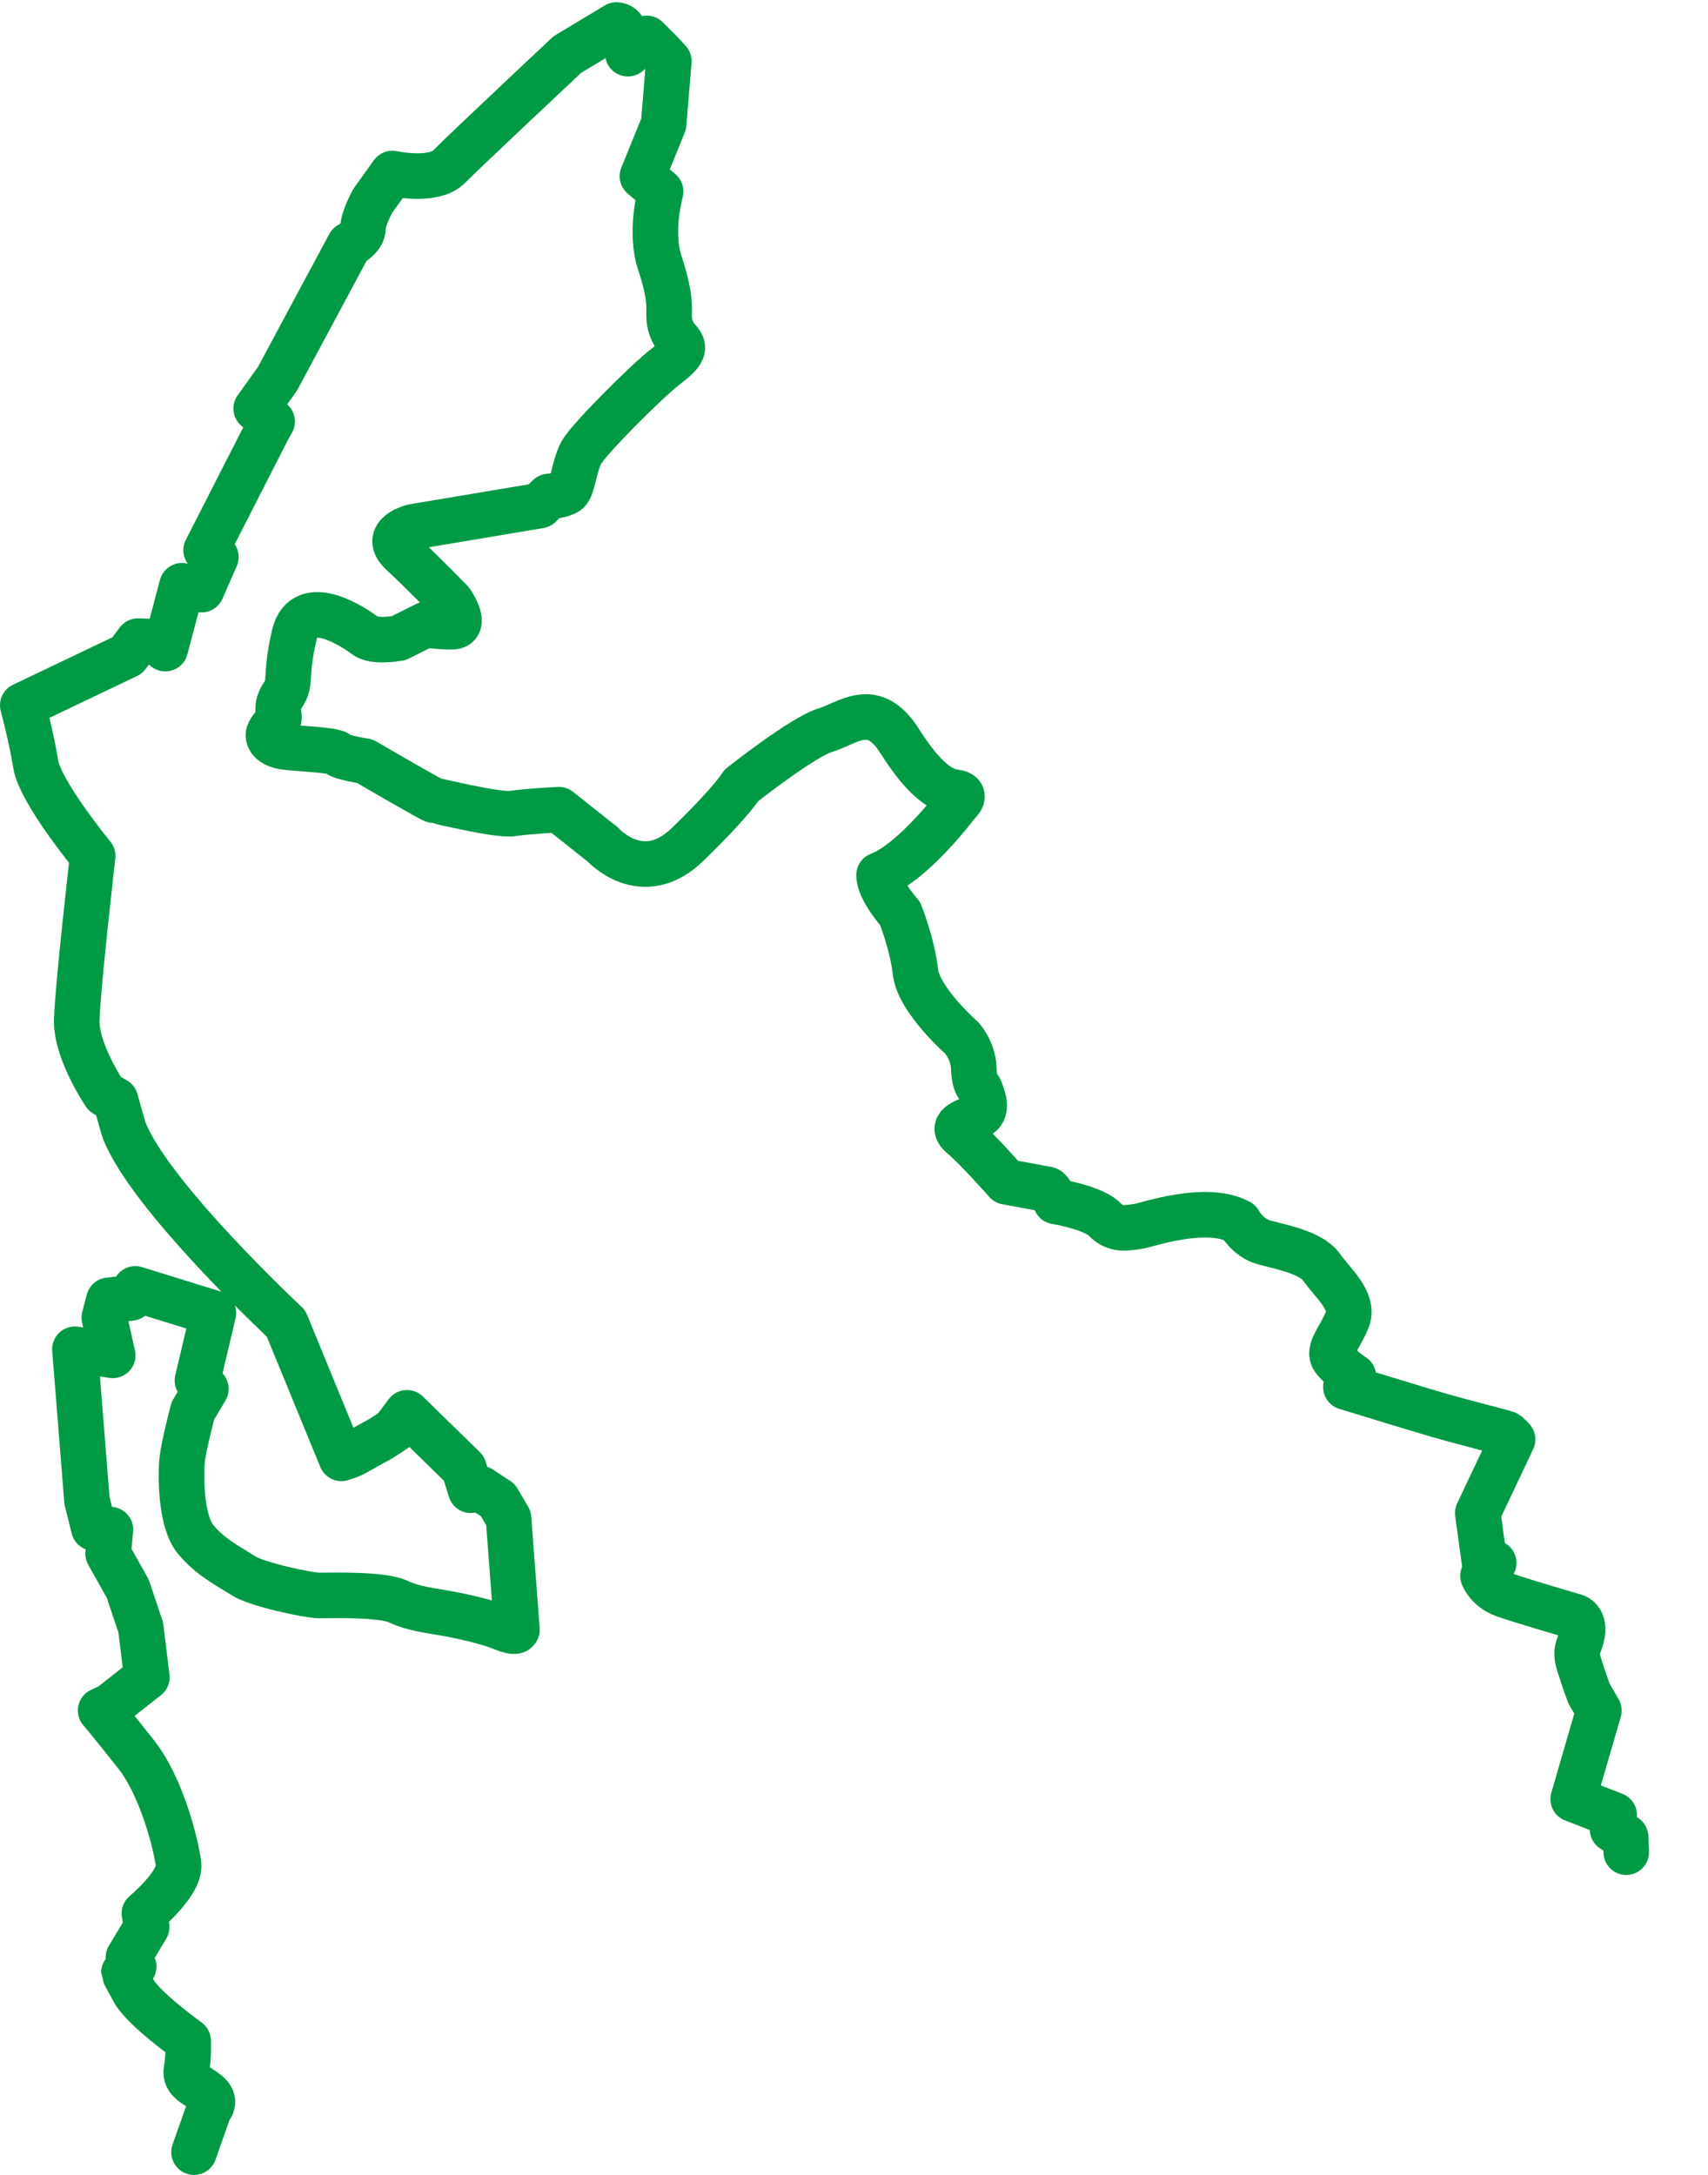 <?xml version="1.0" encoding="UTF-8" standalone="no"?>
<svg xmlns:dc="http://purl.org/dc/elements/1.1/" xmlns:cc="http://creativecommons.org/ns#" xmlns:rdf="http://www.w3.org/1999/02/22-rdf-syntax-ns#" xmlns:svg="http://www.w3.org/2000/svg" xmlns="http://www.w3.org/2000/svg" version="1.1" id="Ebene_1" x="0px" y="0px" viewBox="0 0 750 955" xml:space="preserve" width="750" height="955"><defs id="defs1646"></defs>
<style type="text/css" id="style1639">
	.st0{fill:none;stroke:#009A44;stroke-width:5;stroke-linecap:round;stroke-linejoin:round;stroke-miterlimit:10;}
</style>

<path class="st0" d="m 85.2,944.866 6.7,-19 c 0,0 3.7,-3.3 -1,-7 -4.7,-3.7 -10,-5 -9,-10.3 1,-5.3 0.7,-12.6 0.7,-12.6 0,0 -19.6,-14 -23.9,-21.9 -4.3,-7.9 -4.3,-8 -4.3,-8 l 4.3,-2.7 -2.3,-4 8,-13.3 -1,-6 c 0,0 16,-13.3 15,-21.6 -1,-8.3 -7.3,-33.9 -18.6,-48.2 -11.3,-14.3 -15.6,-19.3 -15.6,-19.3 l 4.3,-2 16,-12.6 -2.7,-21.9 -5.7,-17 -8.6,-15.3 1,-10.6 -7.3,-0.7 -3,-12 -5.3,-66.5 16.6,2.7 -3.7,-16.6 2,-7.6 9.6,-1 2,-4 34.3,10.6 -7,29.6 3.7,3.7 -5.7,9.6 c 0,0 -4,15 -4.7,21.6 -0.7,6.6 -0.7,26.6 5.7,34.6 6.3,8 15.6,12.6 21.3,16.3 5.7,3.7 28.3,8.6 33.3,8.6 5,0 27.6,-0.7 34.6,2.7 7,3.3 15,4 21.9,5.3 7,1.3 17.6,3.7 23.9,6.3 6.3,2.6 6.3,0.7 6.3,0.7 l -3.7,-48.9 -4.7,-8 -7.6,-5 -4.3,0.7 -3,-9.6 -25,-24.4 -5.7,7.6 -5.7,3.7 -6.7,3.7 c 0,0 -4.7,2.7 -6,3.3 -1.3,0.7 -4.7,1.7 -4.7,1.7 l -24.3,-59.2 c 0,0 -60.2,-56.2 -71.2,-85.1 l -3.7,-13 -4.7,-2.7 c 0,0 -12.6,-18.6 -12.3,-32.3 0.3,-13.7 7,-72.2 7,-72.2 0,0 -23,-27.9 -25,-40.2 -2,-12.3 -5.7,-25.9 -5.7,-25.9 l 45.9,-21.9 4.7,-6.3 9,0.3 3,3 7.3,-27.6 8.6,1.7 6.3,-14.3 -4.3,-3 27.3,-53.5 1.7,-3 -7,-5.7 9.3,-13 31.6,-58.9 c 0,0 6,-3 6,-7.3 0,-4.3 4.3,-12 4.3,-12 l 8.6,-12 c 0,0 18,4 24.9,-3 6.9,-7 51.9,-49.2 51.9,-49.2 l 21.6,-13 c 0,0 3.3,0 3.7,4 0.3,4 1.3,8.6 1.3,8.6 l 8.3,-6.7 5.7,5.7 4,4.3 -2.3,27.6 -9.3,22.9 8,6.7 c 0,0 -5,17.6 -0.3,31.6 4.7,14 4,19.6 4,22.9 0,3.3 1,7.3 4,10.6 3,3.3 3,5.3 -5.3,11.6 -8.3,6.3 -33.9,31.9 -37.2,37.9 -3.3,6 -3.7,15.6 -6.3,17.3 -2.6,1.7 -8,2 -8,2 l -4,4 -55.5,9.3 c 0,0 -14,3.3 -5,11.6 9,8.3 21.6,21.3 21.6,21.3 0,0 7.6,11 0.3,11 -7.3,0 -11.3,-1 -11.3,-1 l -12,6 c 0,0 -10.6,2 -14.6,-1 -4,-3 -26.9,-19 -31.3,-0.3 -4.3,18.6 -1,20.3 -5,26.3 -4,6 -0.7,9 -2,11 -1.3,2 -4.7,4.7 -4.3,7 0.3,2.3 2.7,4 6.7,4.7 4,0.7 22.3,1.3 23.6,3 1.3,1.7 12,3.3 12,3.3 0,0 29.6,17.3 30.6,17.3 1,0 27.9,6.7 34.3,5.7 6.3,-1 20.3,-1.7 20.3,-1.7 l 19.3,15.3 c 0,0 17.3,19.3 37.2,0 19.9,-19.3 23.6,-25.9 23.6,-25.9 0,0 26.9,-21.3 36.9,-24.3 10,-3 21,-13.6 32.6,4.7 11.6,18.3 19,21.9 24.6,22.6 5.7,0.7 1,4.7 1,4.7 0,0 -19.3,25.9 -34.6,31.6 0,0 -0.7,5.3 9.3,17 0,0 5.3,13.3 6.7,25.6 1.4,12.3 20.3,28.9 20.3,28.9 0,0 5,5.3 5.3,13.3 0.3,8 2.3,7.6 3,10 0.7,2.3 4,9 -1.7,11.3 -5.7,2.3 -12,4 -6.3,8.6 5.7,4.6 19.3,20 19.3,20 0,0 16.6,3 18,3.3 1.3,0.3 3.7,5.3 3.7,5.3 0,0 16.6,2.7 21.6,8 5,5.3 11,3.3 14.3,3 3.3,-0.3 29.9,-10 44.6,-2 0,0 3.7,7 11,9 7.3,2 20.6,4.3 25.3,11 4.7,6.7 14.3,14.6 11.3,22.6 -3,8 -9,13.6 -6,17.6 3,4 8.6,7.6 8.6,7.6 l -3.3,4.7 c 0,0 30.3,9.3 40.6,12.3 10.3,3 28.6,7.6 29.6,8 1,0.3 3,2.7 3,2.7 l -15.3,32.3 3,21.9 h 4 l -4.7,5.7 c 0,0 2,5.7 9.3,8.3 7.3,2.6 31.3,9.6 31.3,9.6 0,0 4,1.3 3,7.3 -1,6 -3.7,6.7 -1.3,14 2.3,7.3 4.3,12.6 4.3,12.6 l 4.3,7.3 -11.3,38.9 18,7 -0.7,6.3 5.7,3.3 0.3,6.7" id="path1641" style="fill:none;stroke:#009a44;stroke-width:20;stroke-linecap:round;stroke-linejoin:round;stroke-miterlimit:10;stroke-dasharray:none"></path></svg>

